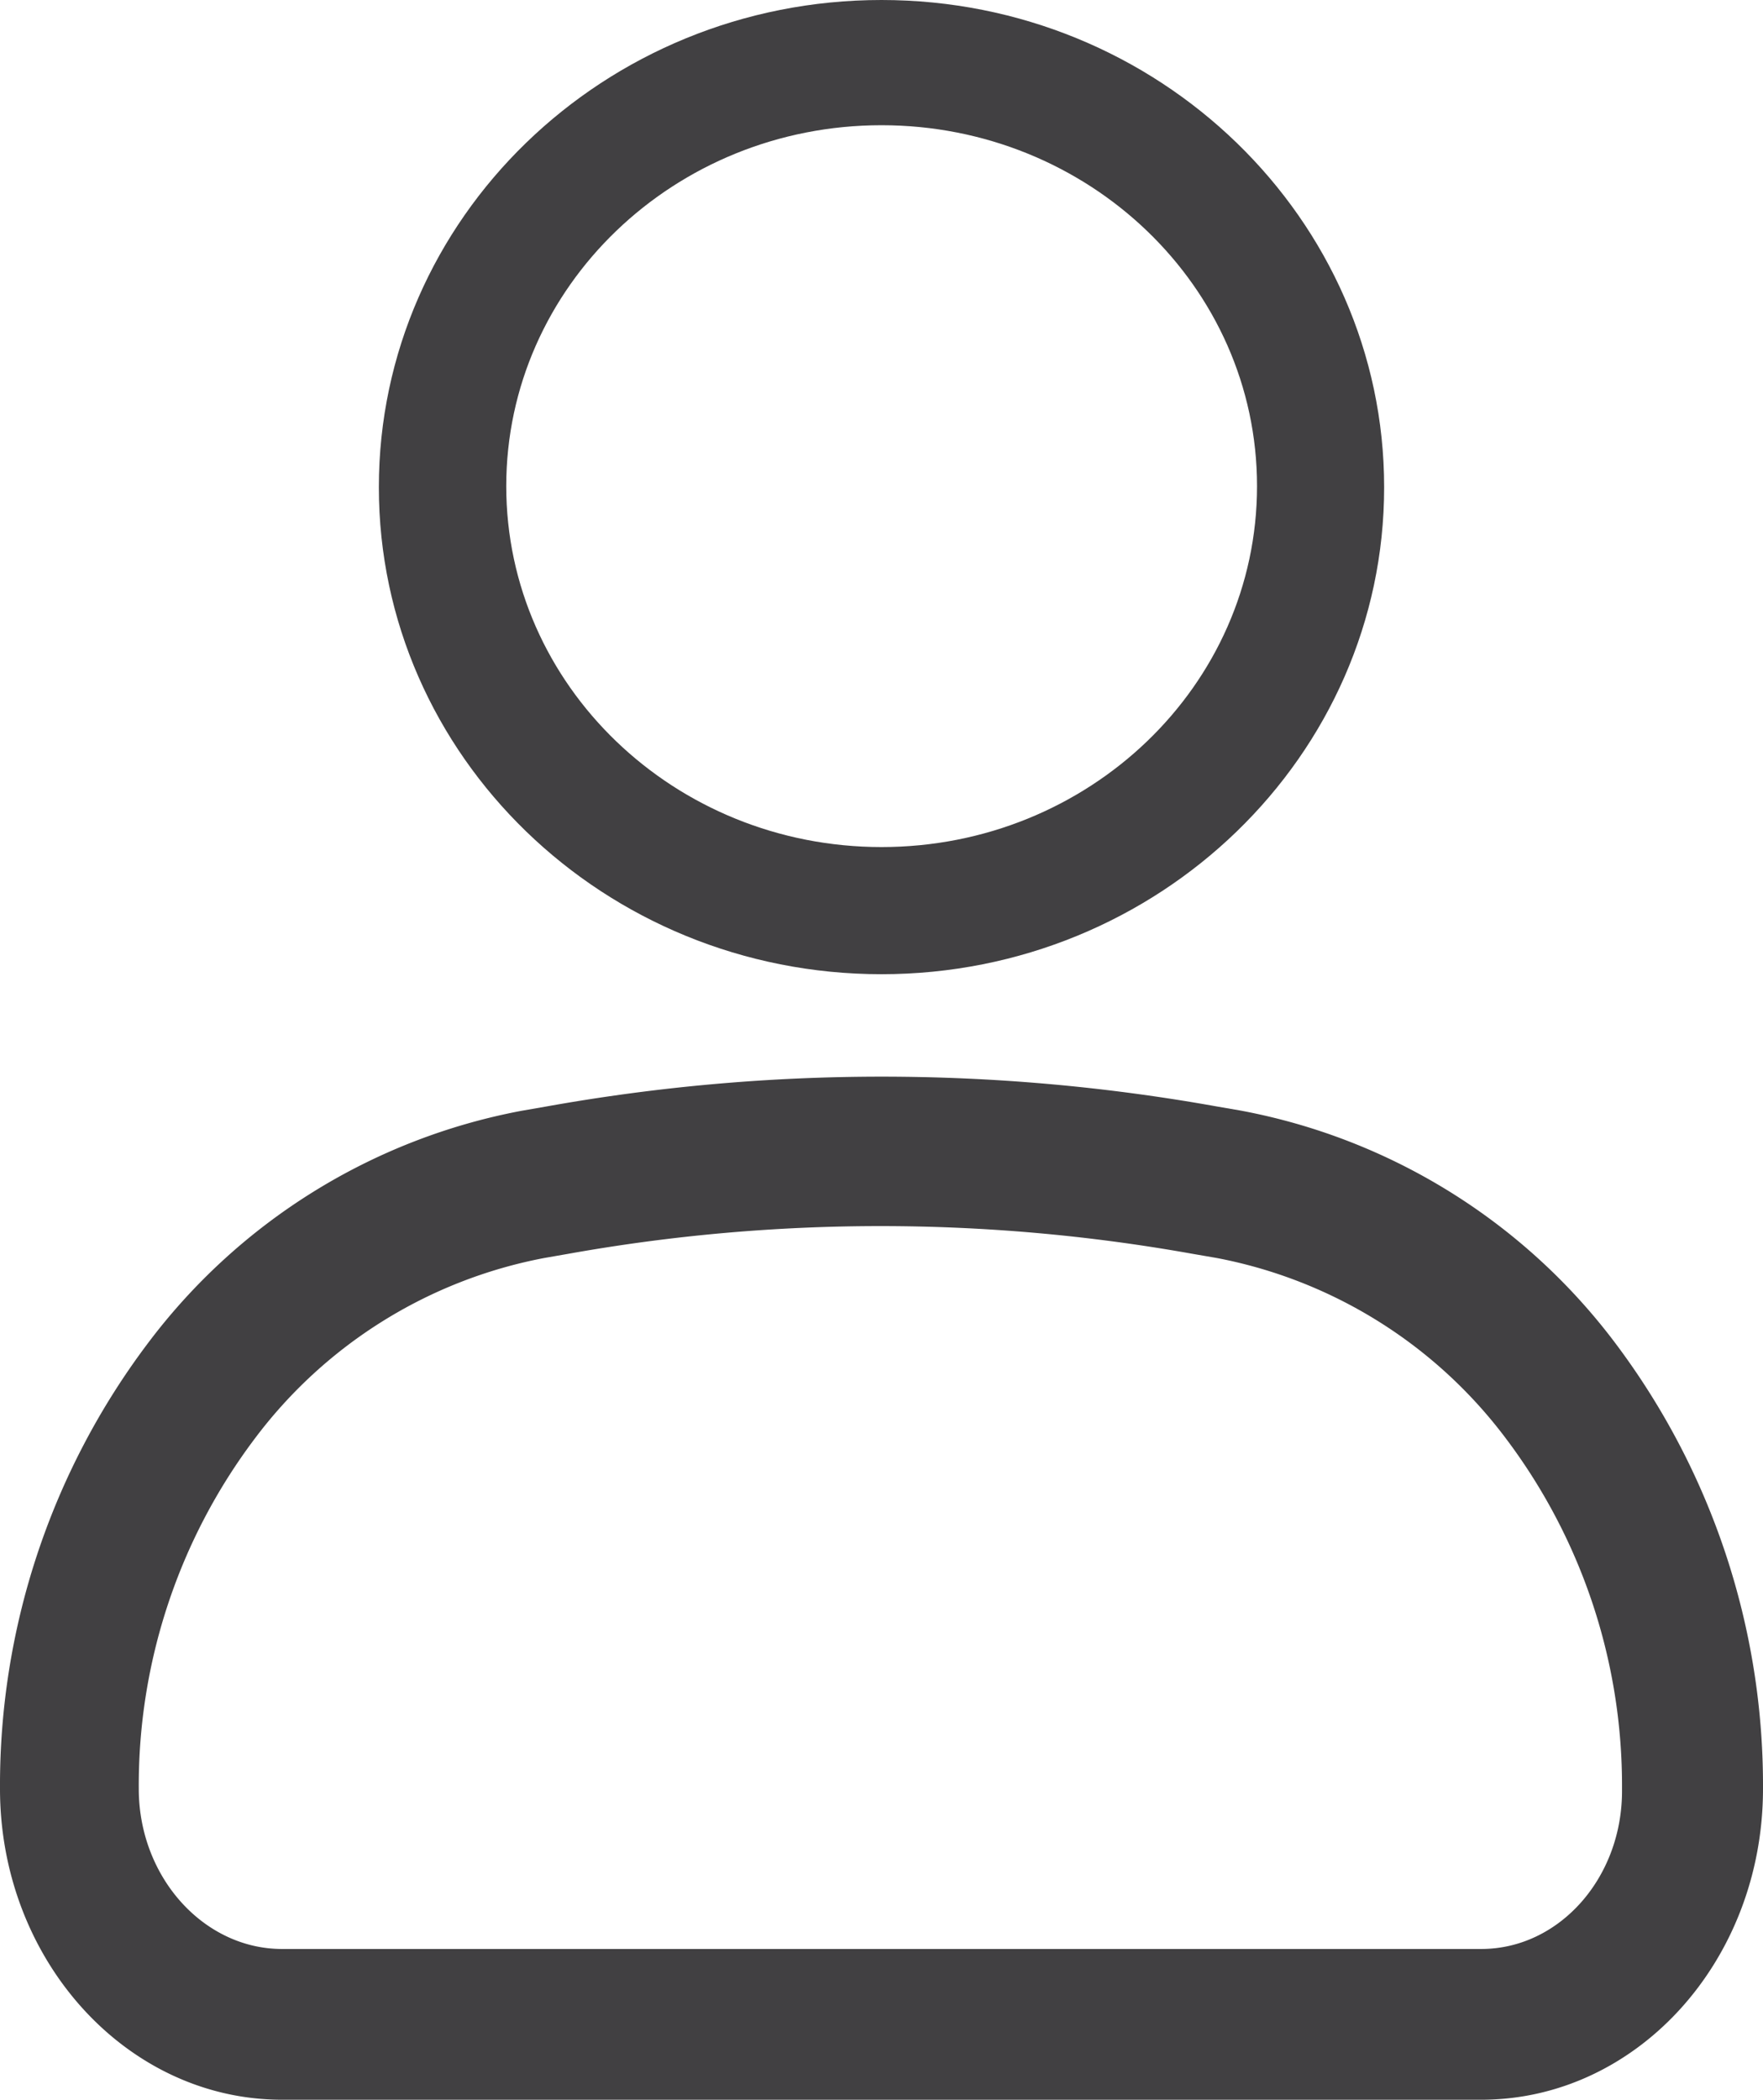 <?xml version="1.0" encoding="UTF-8"?> <svg xmlns="http://www.w3.org/2000/svg" viewBox="0 0 63.52 75.63"><defs><style>.cls-1{fill:#414042;fill-rule:evenodd;}</style></defs><g id="Layer_2" data-name="Layer 2"><g id="Layer_1-2" data-name="Layer 1"><path class="cls-1" d="M58.2,48.38A21.93,21.93,0,0,0,44.69,40l-.87-.15a68.44,68.44,0,0,0-24.11,0l-.92.16A21.91,21.91,0,0,0,5.33,48.38,26.44,26.44,0,0,0,0,64.43c0,6.17,4.56,11.2,10.16,11.2H53.37c5.6,0,10.15-5,10.15-11.2A26.49,26.49,0,0,0,58.2,48.38ZM53.37,70.2H10.16C7.34,70.2,5,67.61,5,64.43a20.75,20.75,0,0,1,4.17-12.6,17,17,0,0,1,10.45-6.52l.86-.15a63.83,63.83,0,0,1,22.48,0l.87.15a17,17,0,0,1,10.44,6.52,20.75,20.75,0,0,1,4.17,12.6C58.48,67.61,56.19,70.2,53.37,70.2Z"></path><path class="cls-1" d="M31.76,0c-10,0-18.11,7.87-18.11,17.55s8.12,17.54,18.11,17.54,18.11-7.87,18.11-17.54S41.75,0,31.76,0Zm0,30.51c-7.46,0-13.52-5.82-13.52-13s6.06-13,13.52-13,13.53,5.81,13.53,13S39.22,30.51,31.76,30.51Z"></path></g></g></svg> 